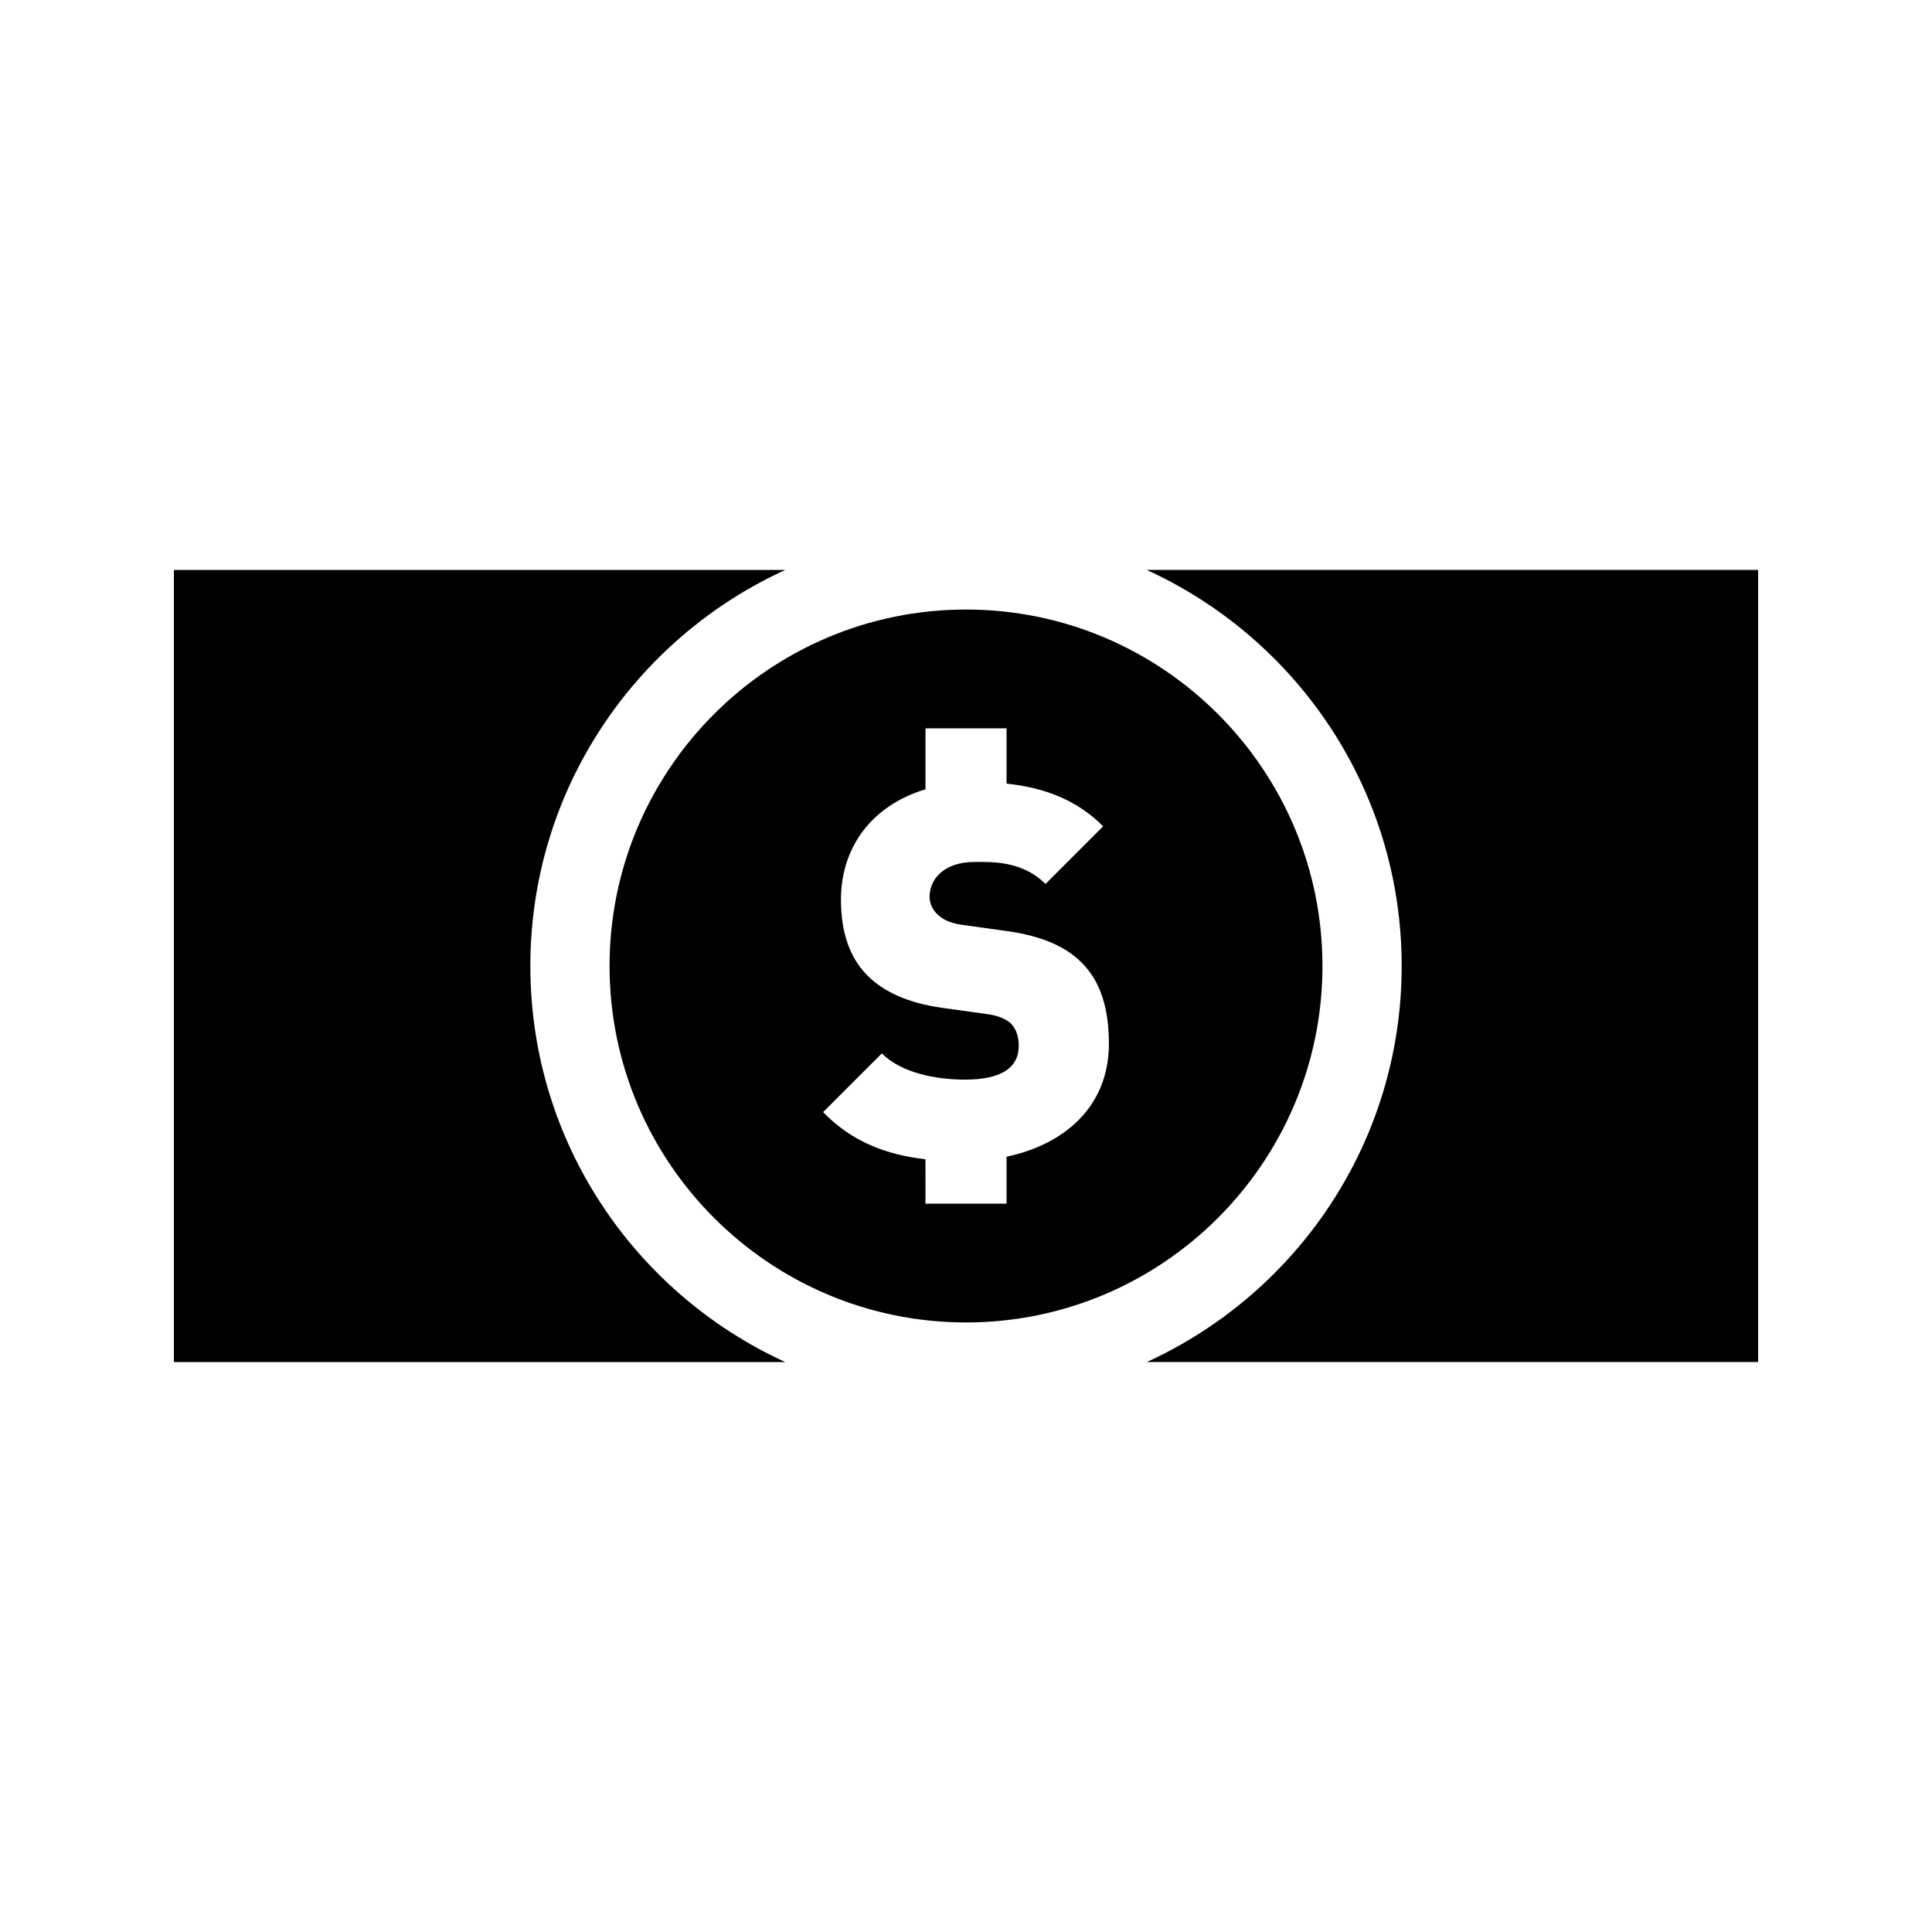 <?xml version="1.0" encoding="UTF-8"?>
<!-- Uploaded to: SVG Repo, www.svgrepo.com, Generator: SVG Repo Mixer Tools -->
<svg fill="#000000" width="800px" height="800px" version="1.1" viewBox="144 144 512 512" xmlns="http://www.w3.org/2000/svg">
 <path d="m352.11 504.96h-162.03v-209.92h162.03c-39.832 18.207-67.562 58.301-67.562 104.96 0 46.656 27.73 86.75 67.562 104.96zm95.789-209.92c39.828 18.207 67.559 58.301 67.559 104.96 0 46.656-27.73 86.754-67.562 104.96l162.03-0.004v-209.92zm46.566 104.96c0 52.09-42.375 94.465-94.465 94.465-52.086-0.004-94.461-42.379-94.461-94.465 0-52.09 42.375-94.465 94.465-94.465 52.086 0 94.461 42.375 94.461 94.465zm-56.594 20.652c0-9.172-2.082-16.539-7.359-21.676-4.172-4.172-10.562-6.949-19.457-8.203l-11.957-1.664c-3.473-0.418-5.555-1.668-6.805-2.918-1.527-1.527-1.945-3.34-1.945-4.59 0-4.305 3.473-9.172 11.949-9.172 4.312 0 12.512-0.418 18.762 5.84l15.289-15.289c-6.832-6.832-15.219-10.211-25.598-11.309l-0.004-14.648h-21.484v16.145c-14.152 4.281-22.402 15.273-22.402 29.273 0 8.477 2.223 15.145 6.812 19.871 4.445 4.59 11.113 7.508 19.871 8.758l11.949 1.664c3.195 0.418 5.285 1.391 6.535 2.641 1.387 1.527 1.945 3.477 1.945 5.84 0 5.695-4.59 8.895-14.18 8.895-7.922 0-16.953-1.809-22.094-6.945l-15.566 15.559c7.606 7.82 16.602 11.277 27.125 12.496l0.004 11.758h21.484v-12.438c15.535-3.269 27.125-13.473 27.125-29.887z"/>
</svg>